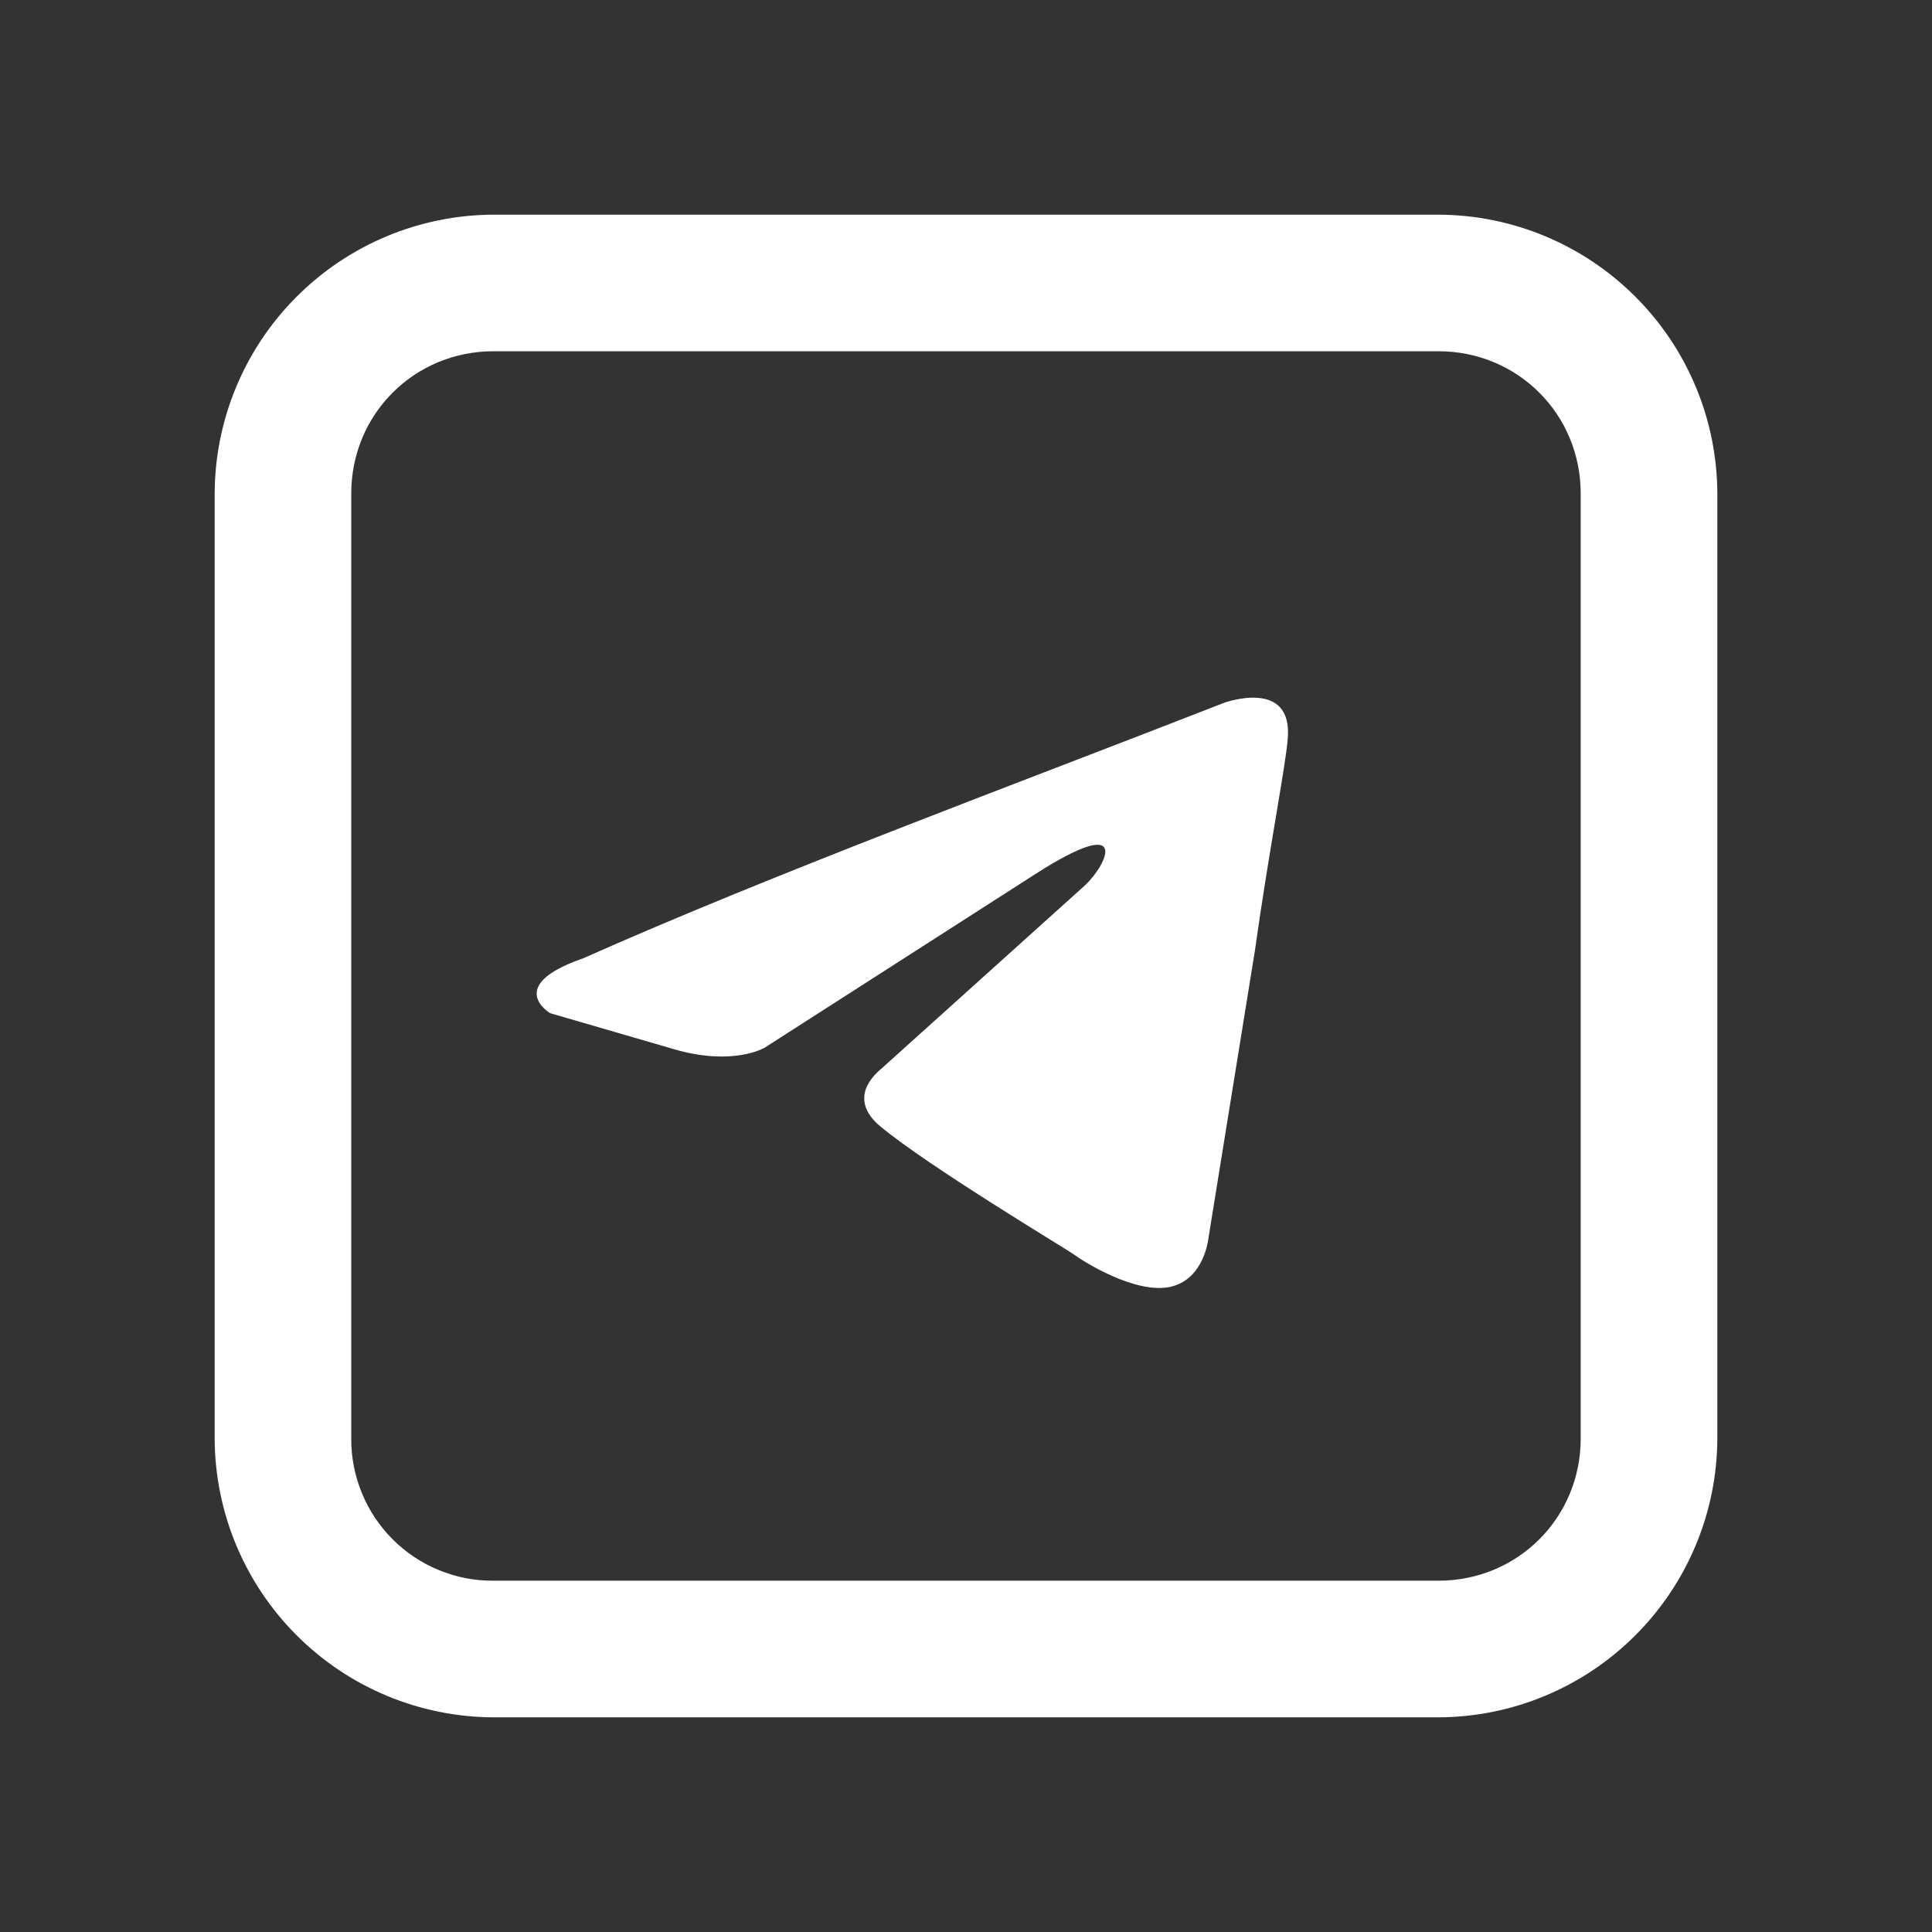 <?xml version="1.0" encoding="UTF-8"?> <svg xmlns="http://www.w3.org/2000/svg" width="36" height="36" viewBox="0 0 36 36" fill="none"><rect x="0" y="0" width="36" height="36" fill="#333333" stroke="none"/> <path d="M9.195 4C7.819 4.005 6.501 4.554 5.528 5.528C4.554 6.501 4.005 7.819 4 9.195V26.805C4.005 28.181 4.554 29.499 5.528 30.472C6.501 31.446 7.819 31.995 9.195 32H26.805C28.181 31.995 29.499 31.446 30.472 30.472C31.446 29.499 31.995 28.181 32 26.805V9.195C31.995 7.819 31.446 6.501 30.472 5.528C29.499 4.554 28.181 4.005 26.805 4H9.195ZM9.195 6.545H26.805C28.281 6.545 29.454 7.719 29.454 9.195V26.805C29.454 28.281 28.281 29.454 26.805 29.454H9.195C8.847 29.457 8.501 29.39 8.179 29.257C7.856 29.125 7.563 28.93 7.317 28.683C7.07 28.437 6.875 28.144 6.743 27.821C6.61 27.499 6.543 27.153 6.545 26.805V9.195C6.545 7.719 7.719 6.545 9.195 6.545Z" fill="white"></path> <path d="M22.806 13.097C22.806 13.097 24.102 12.621 23.994 13.777C23.958 14.254 23.634 15.92 23.382 17.723L22.519 23.062C22.519 23.062 22.447 23.844 21.799 23.98C21.152 24.116 20.18 23.504 20 23.368C19.857 23.266 17.302 21.736 16.403 20.988C16.151 20.783 15.863 20.375 16.439 19.899L20.216 16.498C20.648 16.09 21.08 15.138 19.281 16.294L14.244 19.525C14.244 19.525 13.669 19.865 12.589 19.559L10.251 18.879C10.251 18.879 9.388 18.369 10.863 17.858C14.46 16.26 18.885 14.628 22.806 13.097Z" fill="white"></path> </svg> 